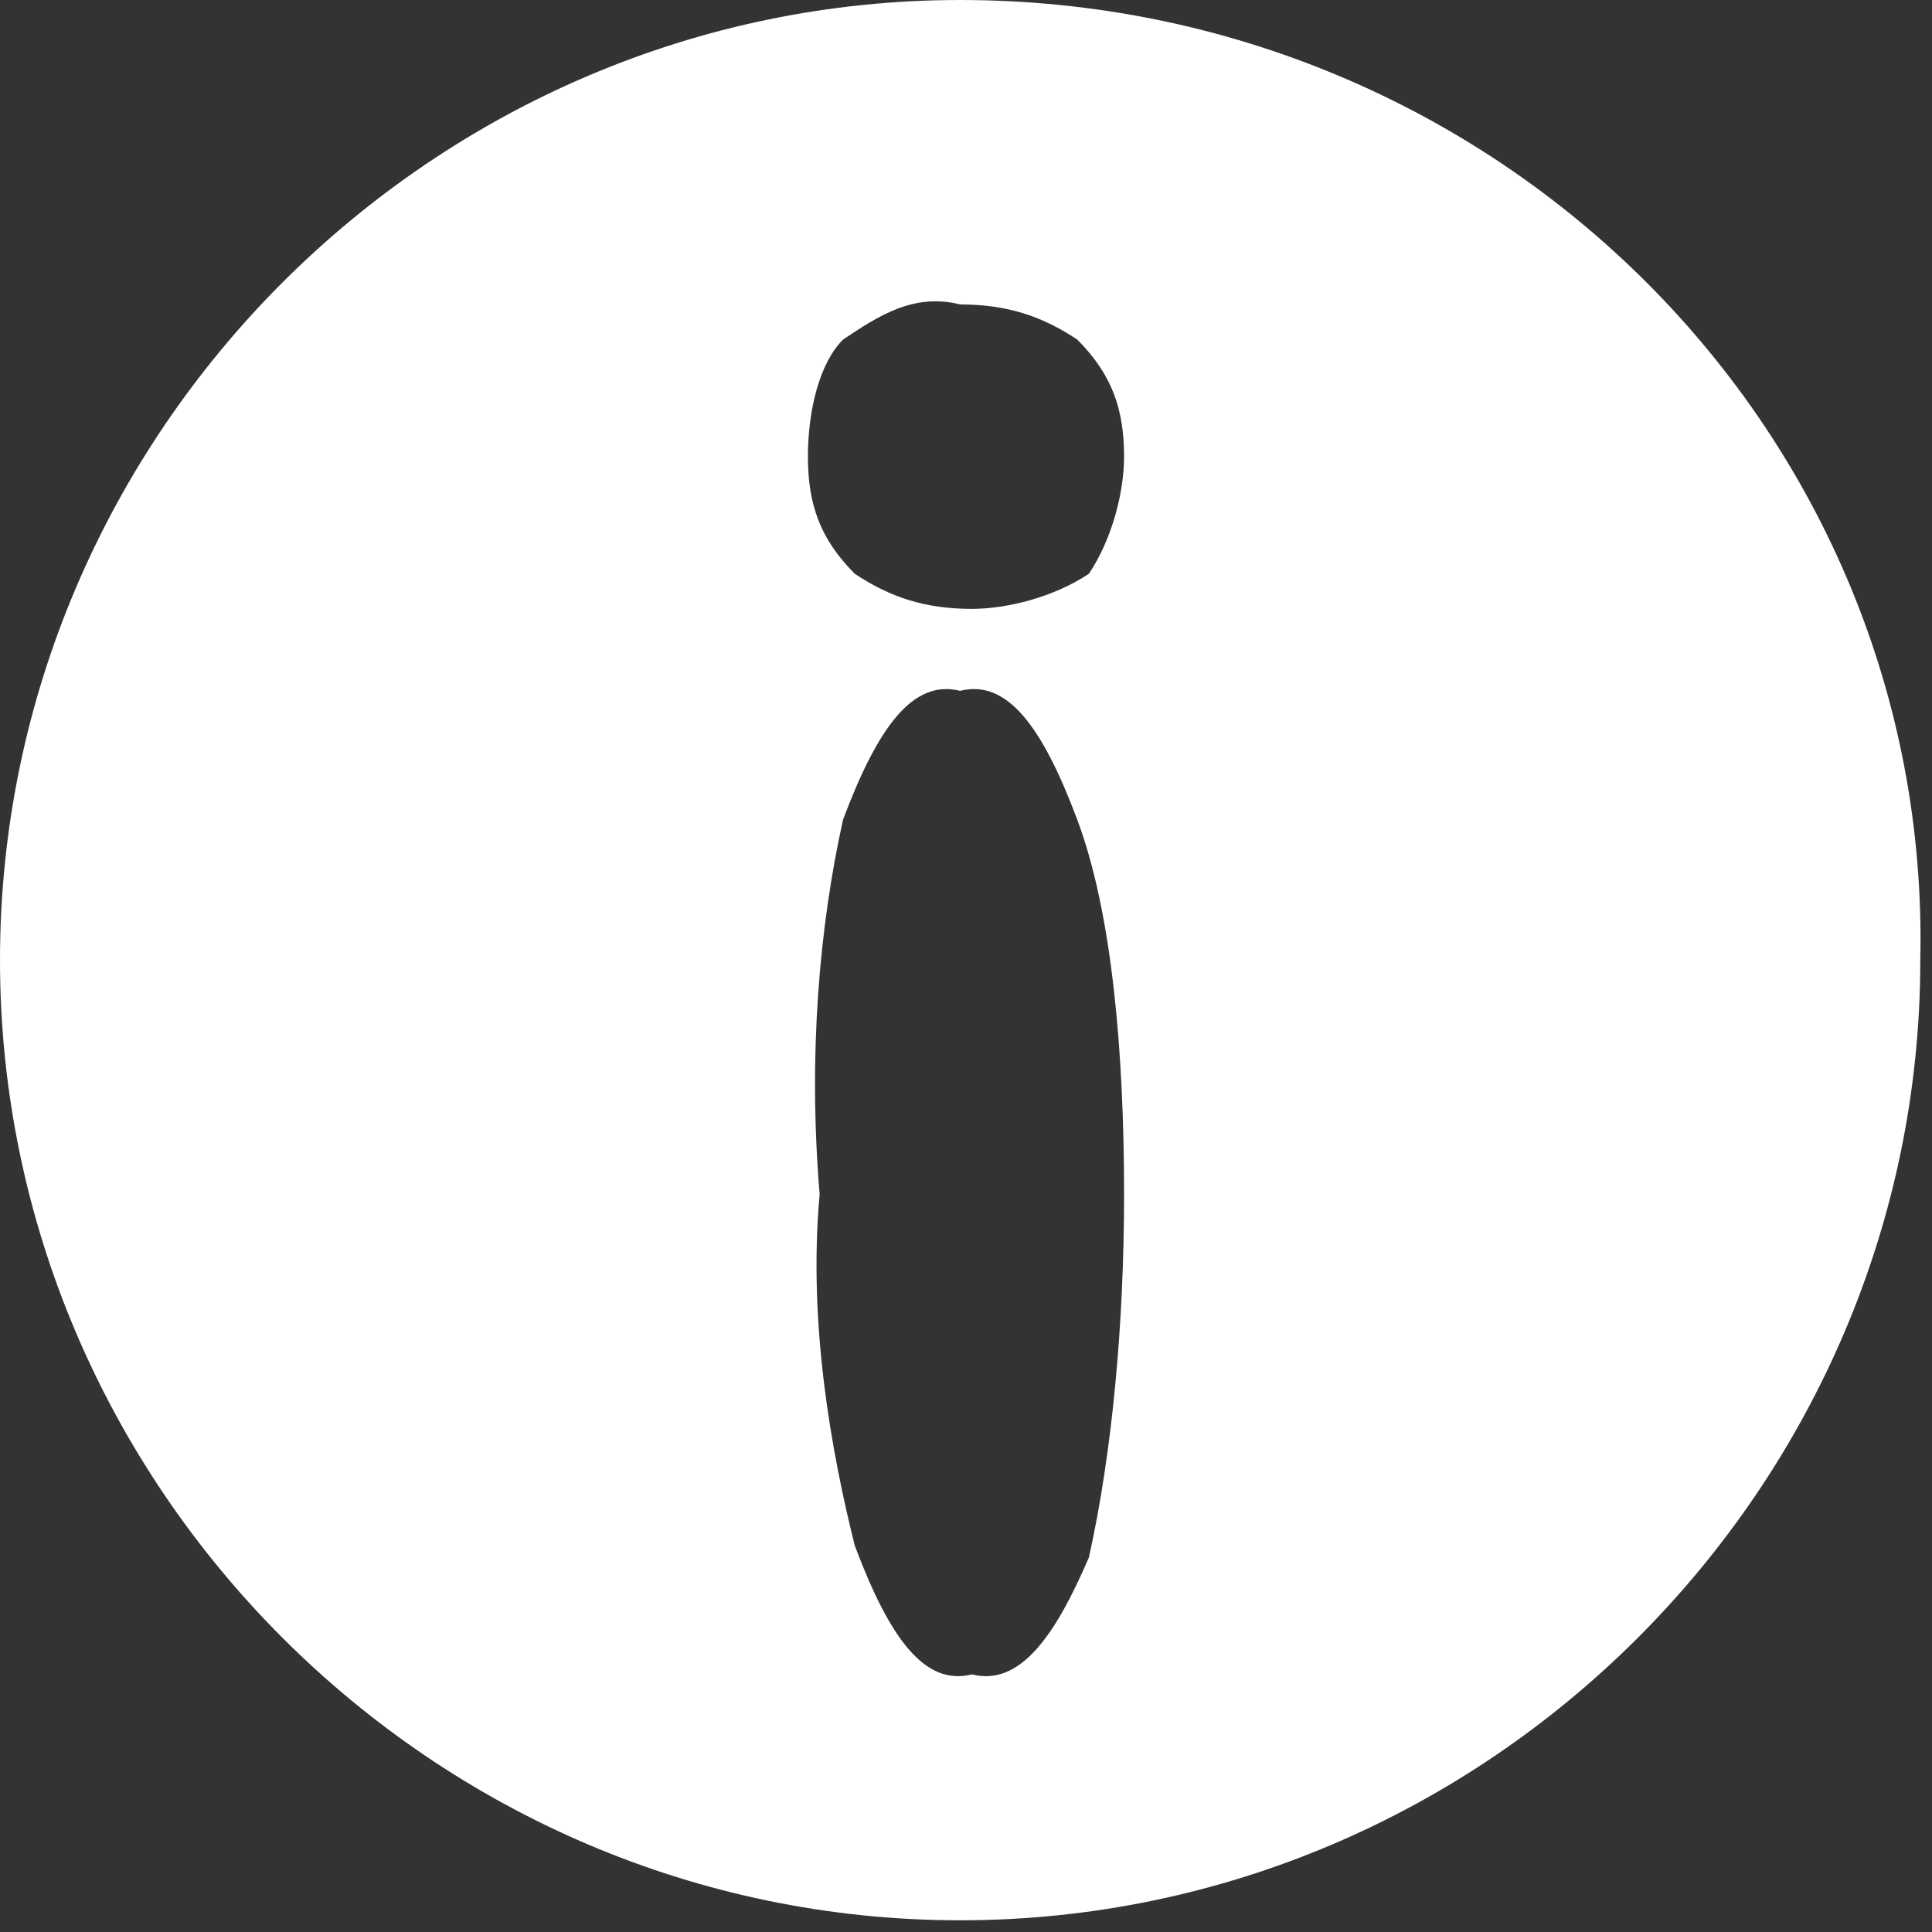 <?xml version="1.0" encoding="utf-8"?>
<!-- Generator: Adobe Illustrator 25.1.0, SVG Export Plug-In . SVG Version: 6.00 Build 0)  -->
<svg version="1.1" id="Capa_1" xmlns="http://www.w3.org/2000/svg" xmlns:xlink="http://www.w3.org/1999/xlink" x="0px" y="0px"
	 viewBox="0 0 16.5 16.5" style="enable-background:new 0 0 16.5 16.5;" xml:space="preserve">
<rect x="0" y="0" width="16.5" height="16.5" fill="#333333" stroke="none"/>
<style type="text/css">
	.st0{fill:none;}
	.st1{fill:#FFFFFF;}
</style>
<path class="st0" d="M8.2,16C4,16,0.5,12.5,0.5,8.2S4,0.5,8.2,0.5S16,4,16,8.2C16,12.5,12.5,16,8.2,16z"/>
<path class="st1" d="M8.2,0C3.7,0,0,3.7,0,8.2s3.7,8.2,8.2,8.2s8.2-3.7,8.2-8.2C16.5,3.7,12.8,0,8.2,0z M9.3,13.3
	c-0.3,0.7-0.6,1.1-1,1c-0.4,0.1-0.7-0.3-1-1.1c-0.2-0.8-0.4-1.9-0.3-3C6.9,9,7,7.9,7.2,7c0.3-0.8,0.6-1.2,1-1.1
	c0.4-0.1,0.7,0.3,1,1.1c0.3,0.8,0.4,2,0.4,3.2C9.6,11.3,9.5,12.4,9.3,13.3z M9.3,4.9C9,5.1,8.6,5.2,8.3,5.2c-0.4,0-0.7-0.1-1-0.3
	C7,4.6,6.9,4.3,6.9,3.9c0-0.4,0.1-0.8,0.3-1c0.3-0.2,0.6-0.4,1-0.3c0.4,0,0.7,0.1,1,0.3c0.3,0.3,0.4,0.6,0.4,1
	C9.6,4.2,9.5,4.6,9.3,4.9z"/>
</svg>
